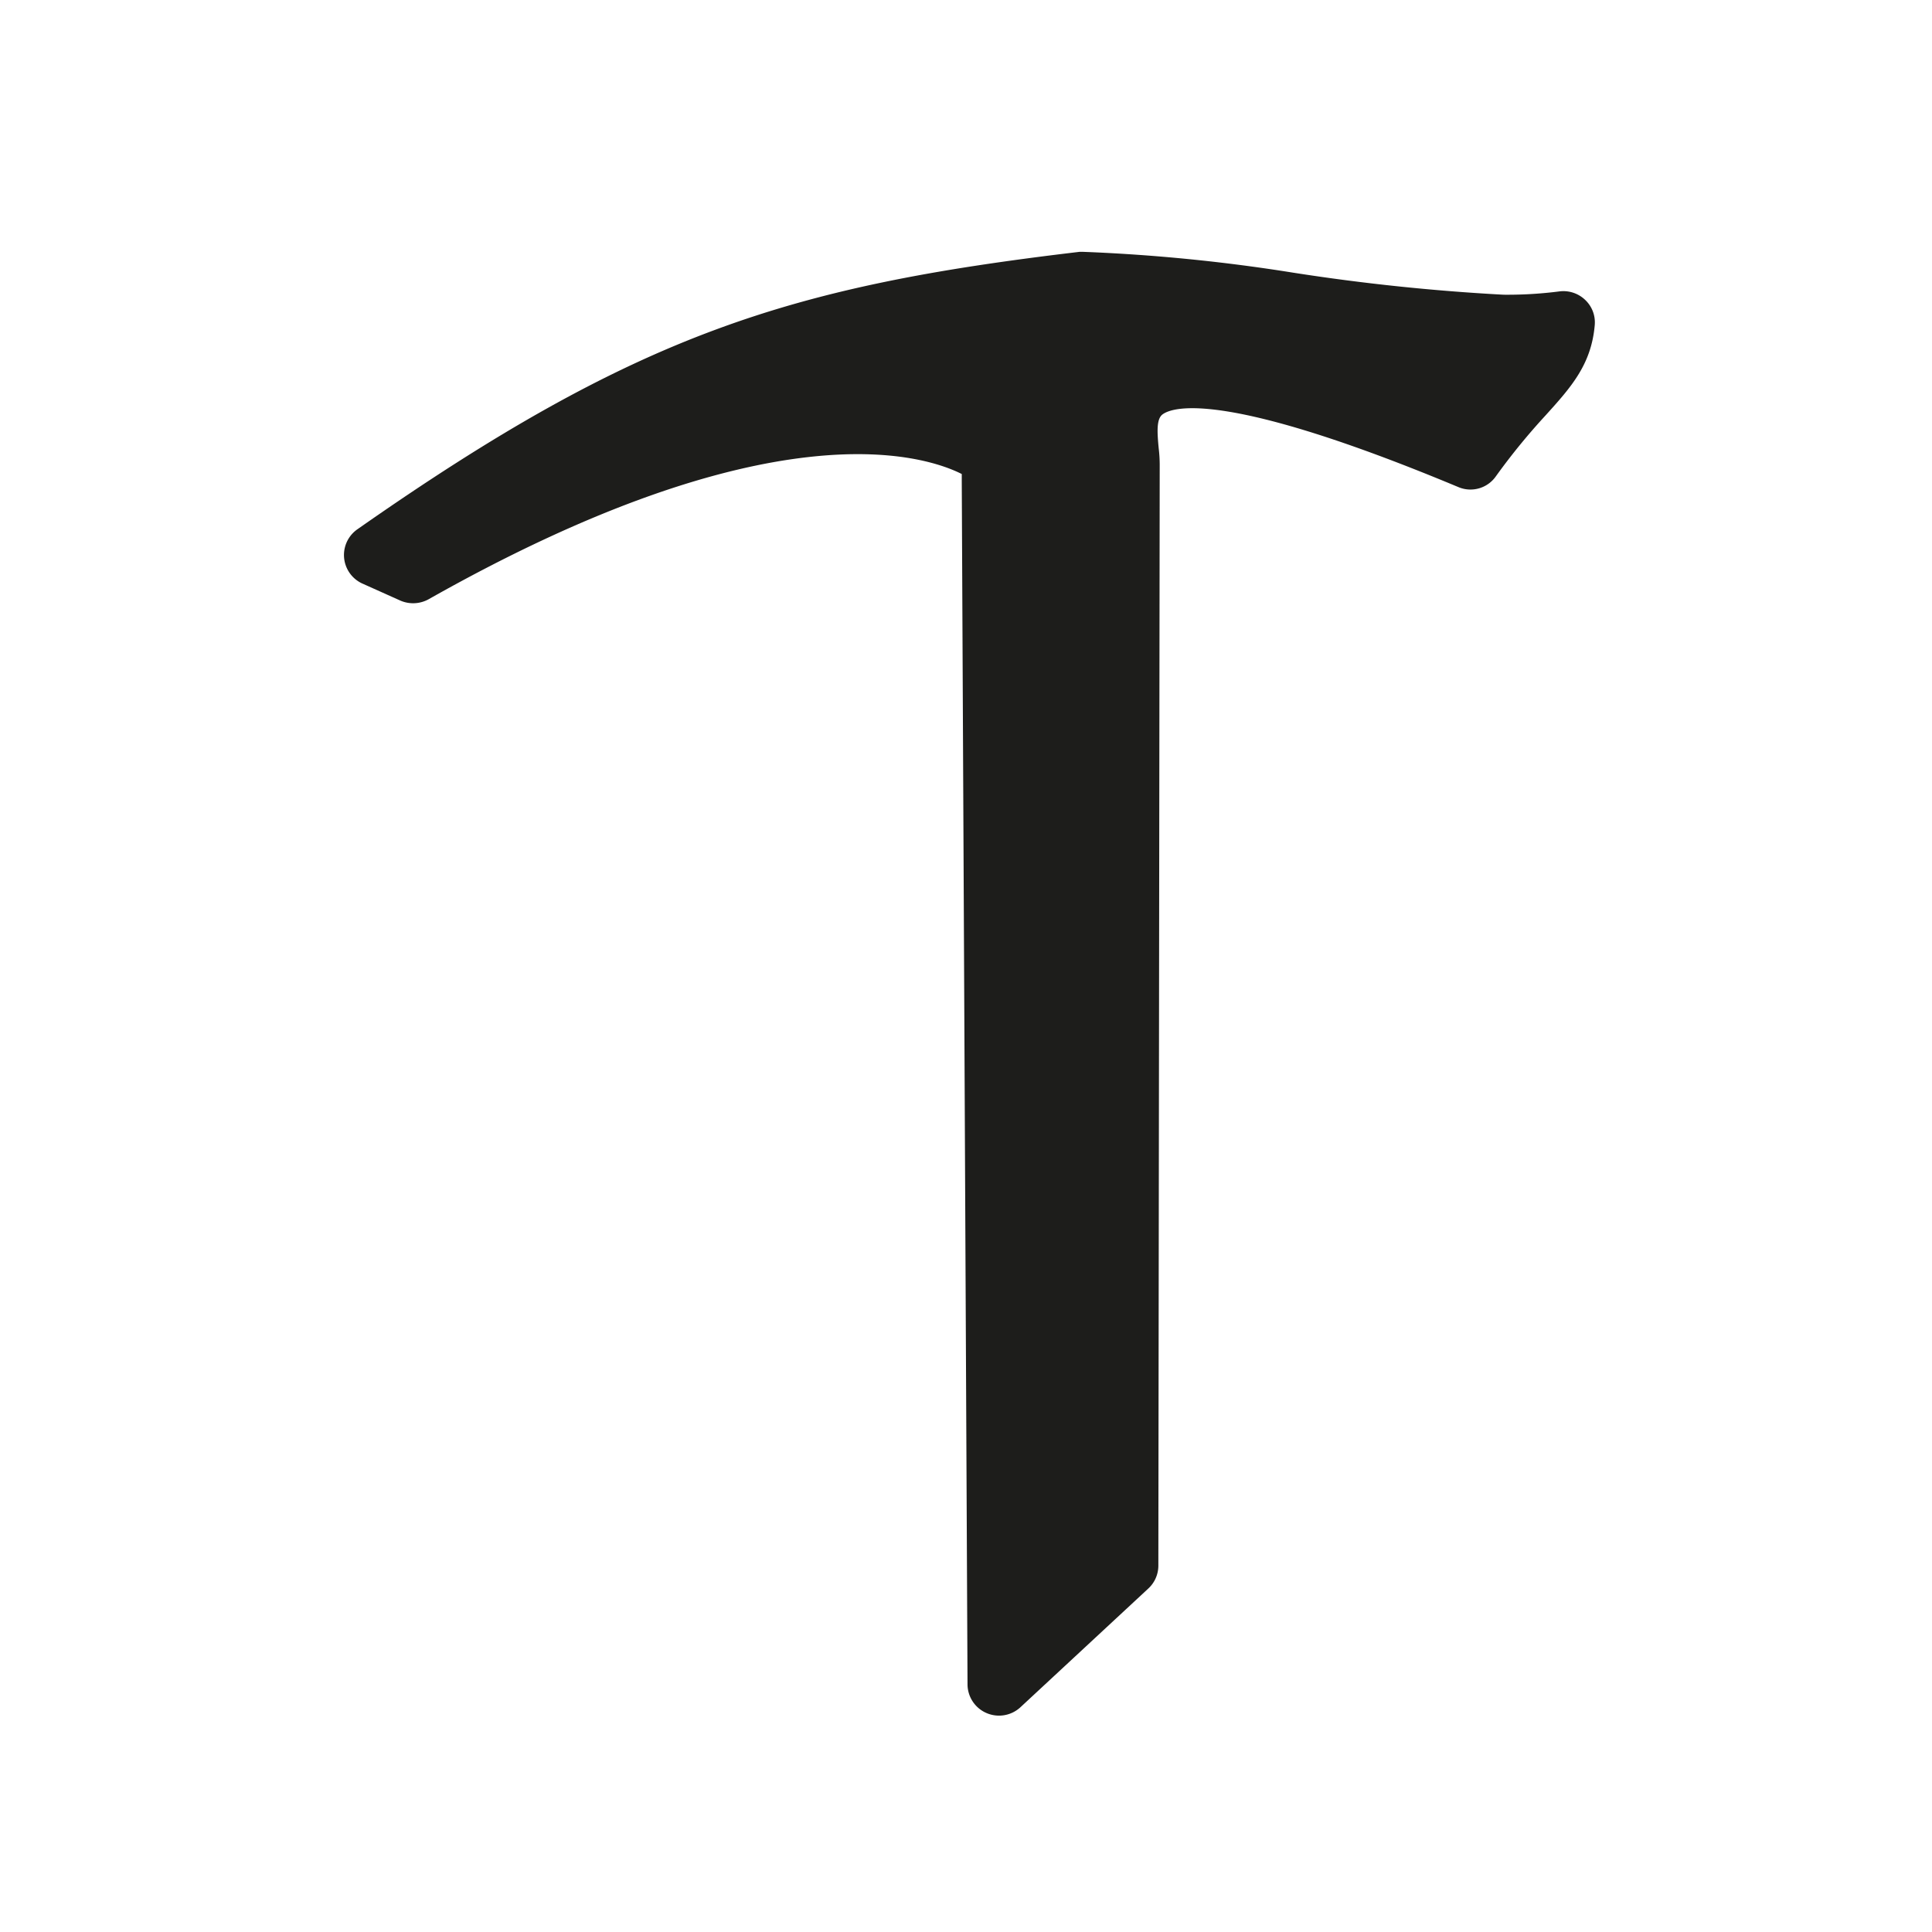 <svg viewBox="0 0 114 114" xmlns="http://www.w3.org/2000/svg" data-sanitized-data-name="Ebene 1" data-name="Ebene 1" id="Ebene_1"><defs><style>.cls-1{fill:#1d1d1b;}</style></defs><path d="M94.1,19.18c-.2,2.33-1.39,3.66-2.91,5.34a38.27,38.27,0,0,0-2.92,3.58,1.83,1.83,0,0,1-2.22.64C72.3,23,69.21,24,68.6,24.45c-.37.27-.32,1.05-.23,2a8.21,8.21,0,0,1,.06,1l-.08,64.94a1.84,1.84,0,0,1-.6,1.35l-7.54,7a1.86,1.86,0,0,1-2,.34,1.85,1.85,0,0,1-1.12-1.69l-.34-71,0-.42C54.45,26.81,45.39,24,25.29,35.36a1.89,1.89,0,0,1-1.64.09l-2.23-1a1.85,1.85,0,0,1-.33-3.22C37.62,19.66,46.63,16.88,63.7,14.86h.21a103.6,103.6,0,0,1,12.4,1.23,123.38,123.38,0,0,0,12.41,1.3,24.06,24.06,0,0,0,3.33-.2,1.86,1.86,0,0,1,1.5.52A1.82,1.82,0,0,1,94.1,19.18Z" class="cls-1"></path></svg>
